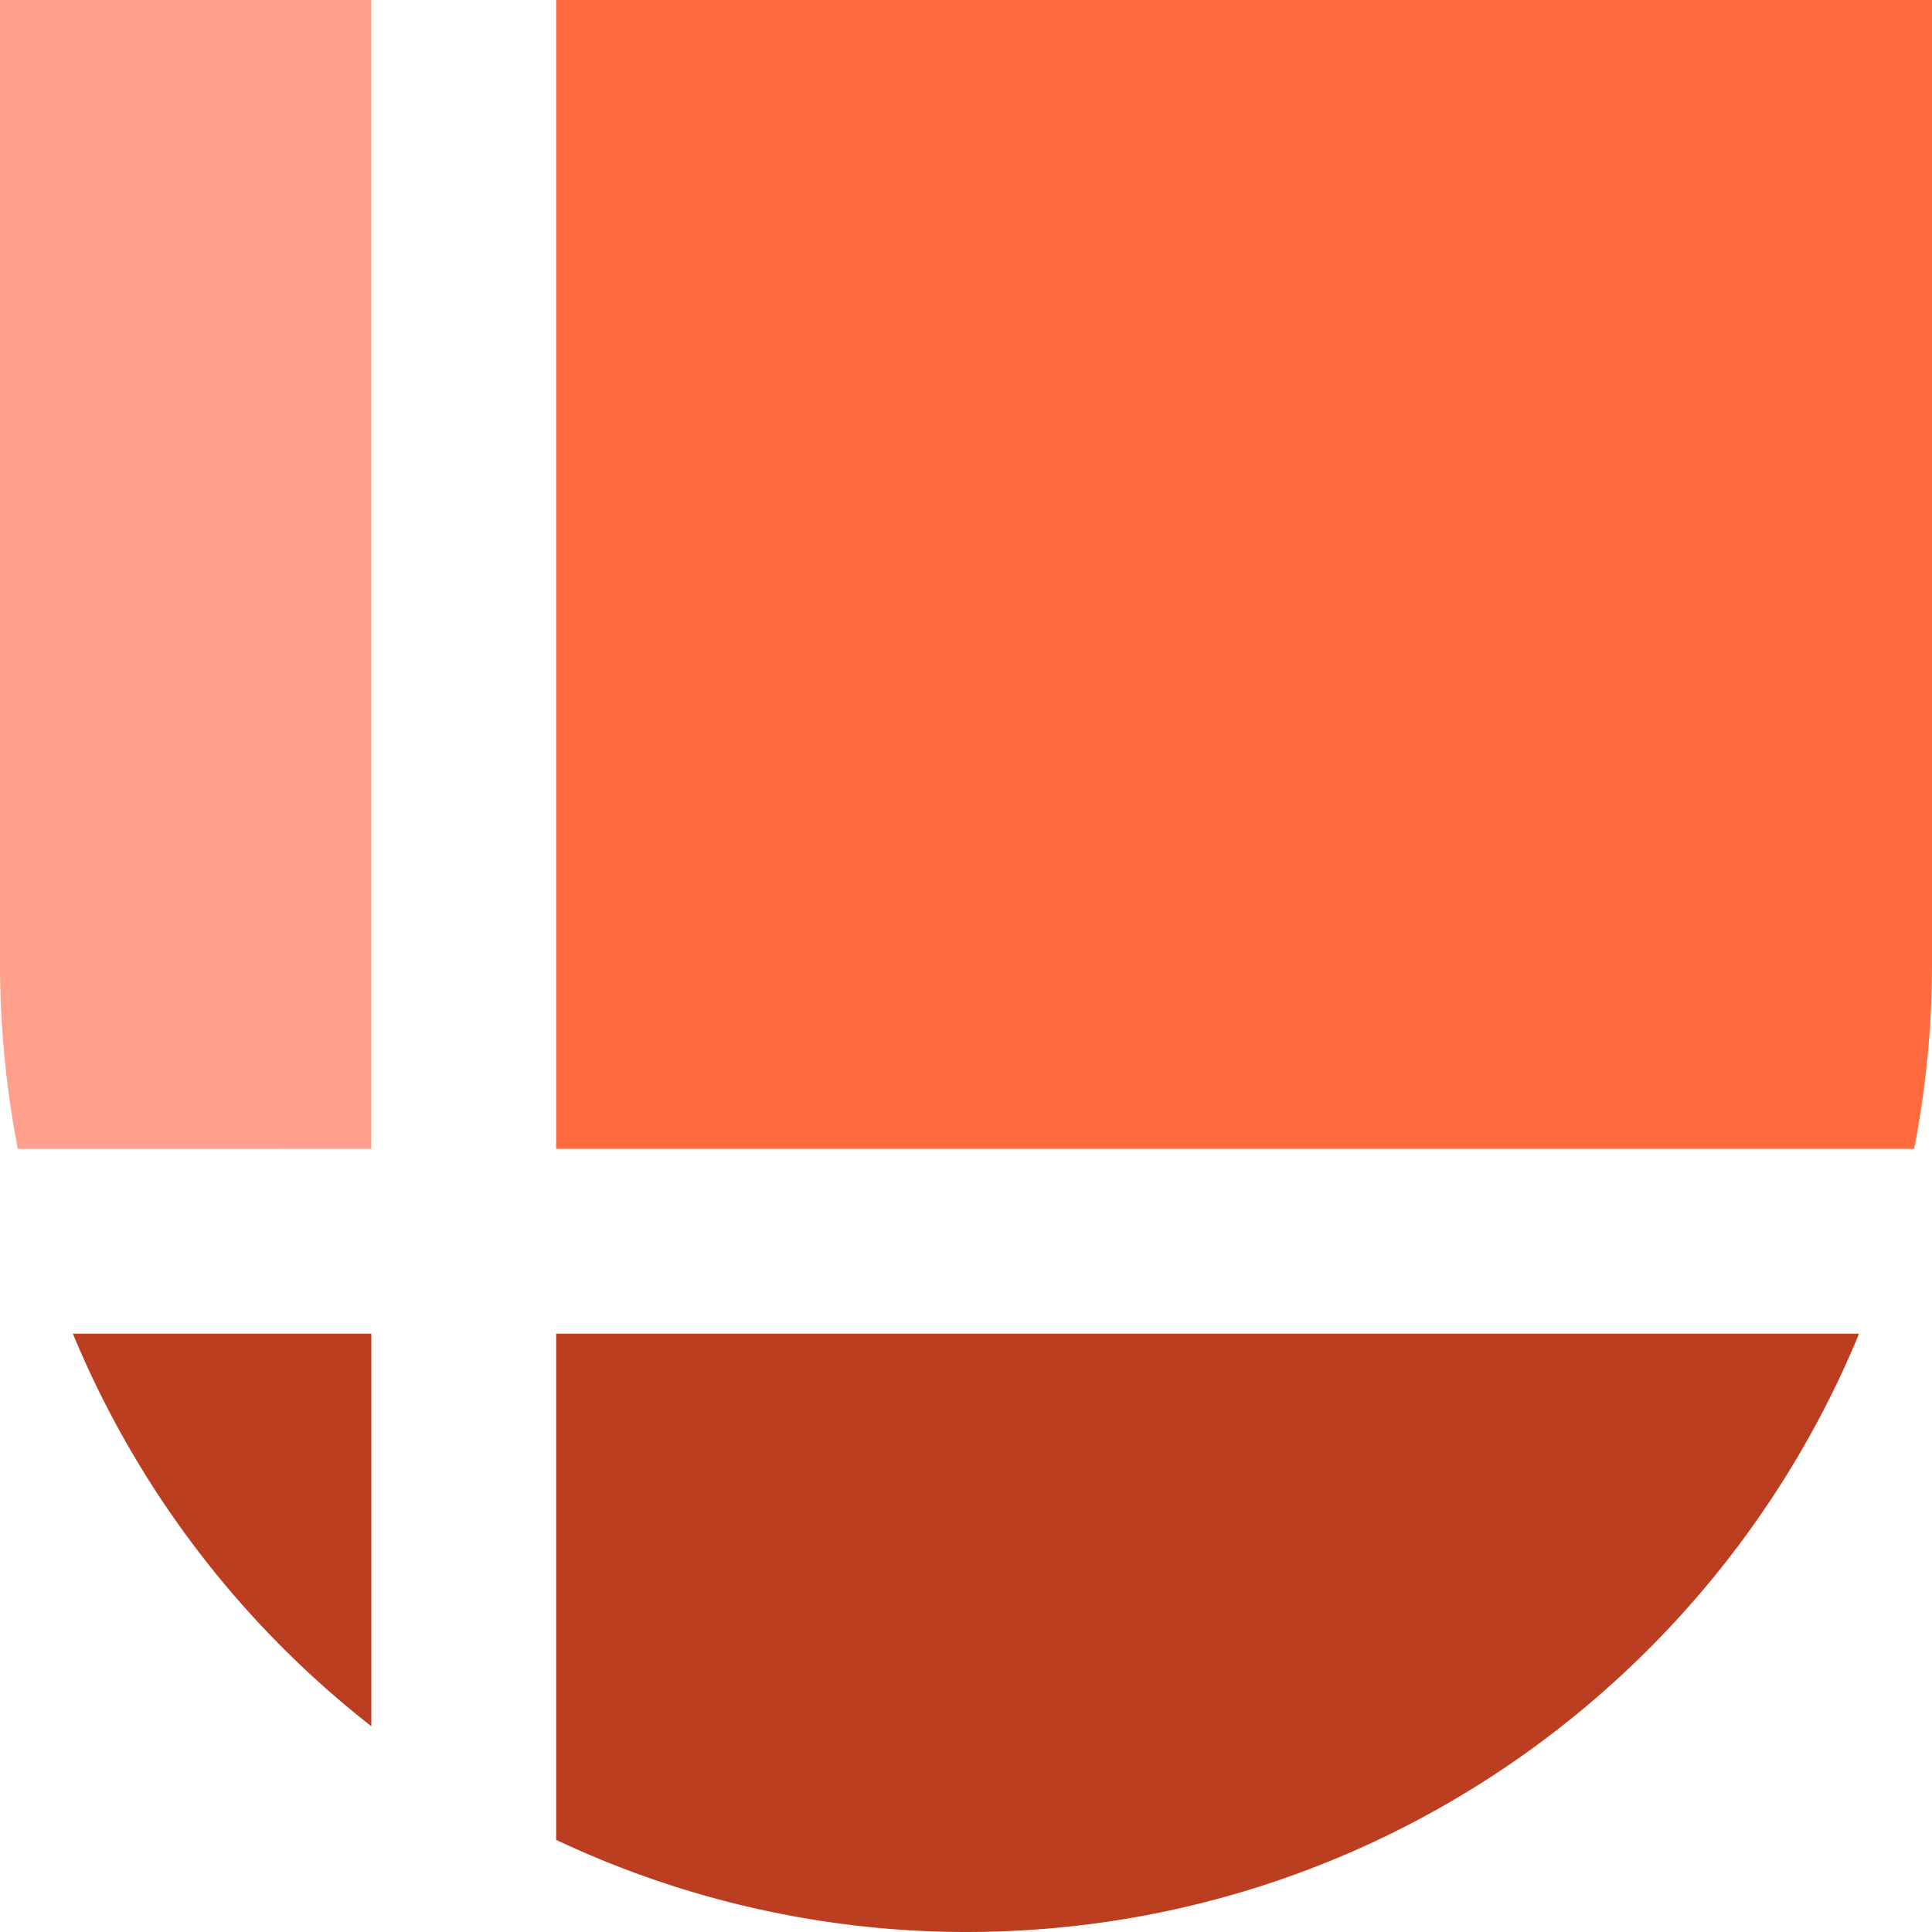 <svg xmlns="http://www.w3.org/2000/svg" id="&#x421;&#x43B;&#x43E;&#x439;_1" data-name="&#x421;&#x43B;&#x43E;&#x439; 1" viewBox="0 0 800 800"><defs><style>.cls-1{fill:#ff9f8c;}.cls-2{fill:#ff6b3e;}.cls-3{fill:#bb3e20;}</style></defs><path class="cls-1" d="M153.76,475.72V0H0V400a402.93,402.93,0,0,0,7.37,75.73Z"></path><path class="cls-2" d="M230.3,475.72H792.61A399.64,399.64,0,0,0,800,400V0H230.3Z"></path><path class="cls-3" d="M153.76,552.25H30.17A401,401,0,0,0,153.76,714.8Z"></path><path class="cls-3" d="M230.3,552.25v209.6A398.25,398.25,0,0,0,400,800c167,0,309.9-102.39,369.8-247.75Z"></path></svg>